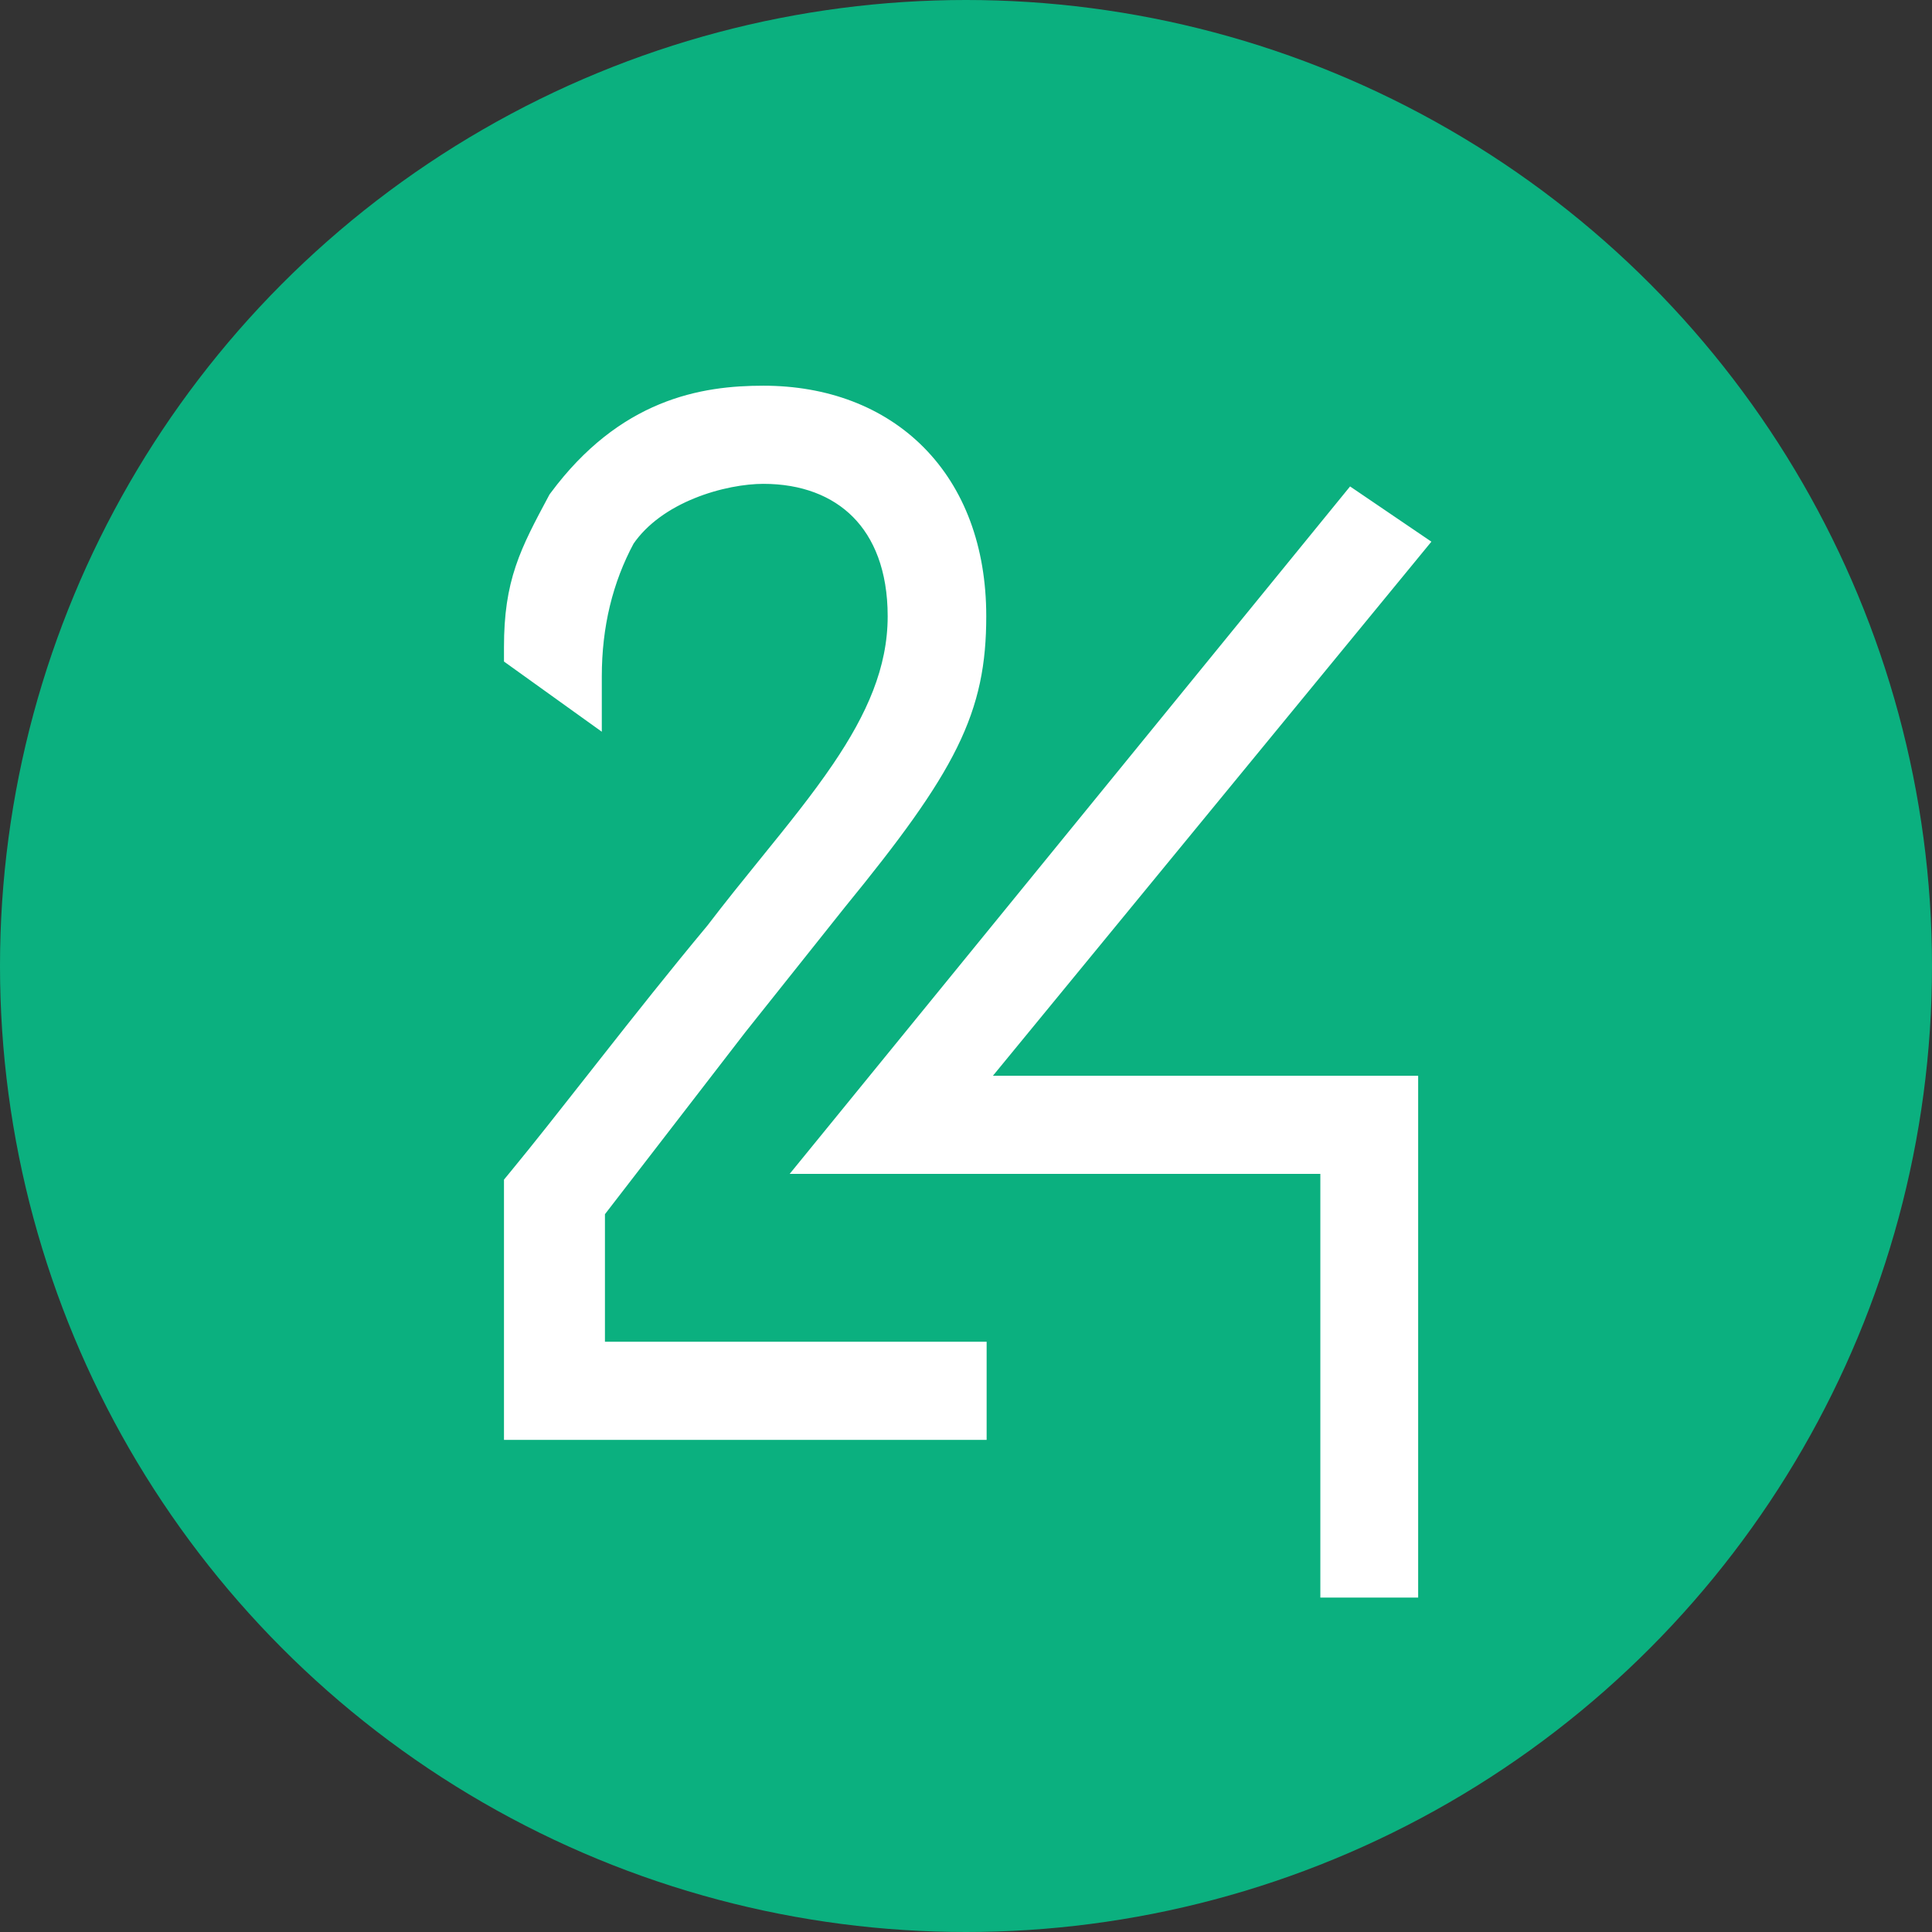 <svg width="512" height="512" viewBox="0 0 512 512" fill="none" xmlns="http://www.w3.org/2000/svg">
<rect x="0" y="0" width="512" height="512" fill="#333333" stroke="none"/>
<g clip-path="url(#clip0)">
<circle cx="256" cy="256" r="256" fill="#0BB07F"/>
<path d="M253.969 377.579H257.469V374.079V363.069V359.569H253.969H156.316V320.415L194.364 271.083L220.846 237.829C235.348 220.09 244.51 207.523 250.011 196.38C255.598 185.063 257.367 175.306 257.367 163.311C257.367 145.692 251.825 131.346 241.968 121.394C232.112 111.444 218.267 106.214 202.293 106.214C194.475 106.214 185.514 107.021 176.306 110.825C167.061 114.645 157.778 121.397 149.174 132.972L149.019 133.18L148.897 133.408C145.289 140.144 142.405 145.537 140.474 151.282C138.51 157.125 137.561 163.217 137.561 171.467V173.263L139.021 174.31L149.942 182.147L155.483 186.123V179.304C155.483 165.491 158.501 153.074 164.483 141.977C168.786 135.681 175.419 131.231 182.521 128.342C189.675 125.433 197.025 124.224 202.293 124.224C213.343 124.224 222.499 127.749 228.888 134.184C235.271 140.613 239.244 150.304 239.244 163.311C239.244 178.008 233.288 191.144 224.091 204.714C218.429 213.067 211.78 221.272 204.697 230.012C200.119 235.661 195.359 241.534 190.569 247.815C180.756 259.592 171.25 271.603 162.433 282.81C161.254 284.31 160.086 285.794 158.933 287.262C151.437 296.798 144.511 305.61 138.36 313.078L137.561 314.048V315.304V374.079V377.579H141.061H253.969ZM368.327 419.375H371.827V415.875V292.575V289.075H368.327H254.683L371.032 147.36L373.464 144.397L370.293 142.244L361.222 136.082L358.569 134.28L356.542 136.766L222.355 301.374L217.699 307.085H225.067H353.905V415.875V419.375H357.405H368.327Z" fill="white" stroke="white" stroke-width="8"/>
</g>
<defs>
<clipPath id="clip0">
<rect width="512" height="512" fill="white"/>
</clipPath>
</defs>
</svg>
